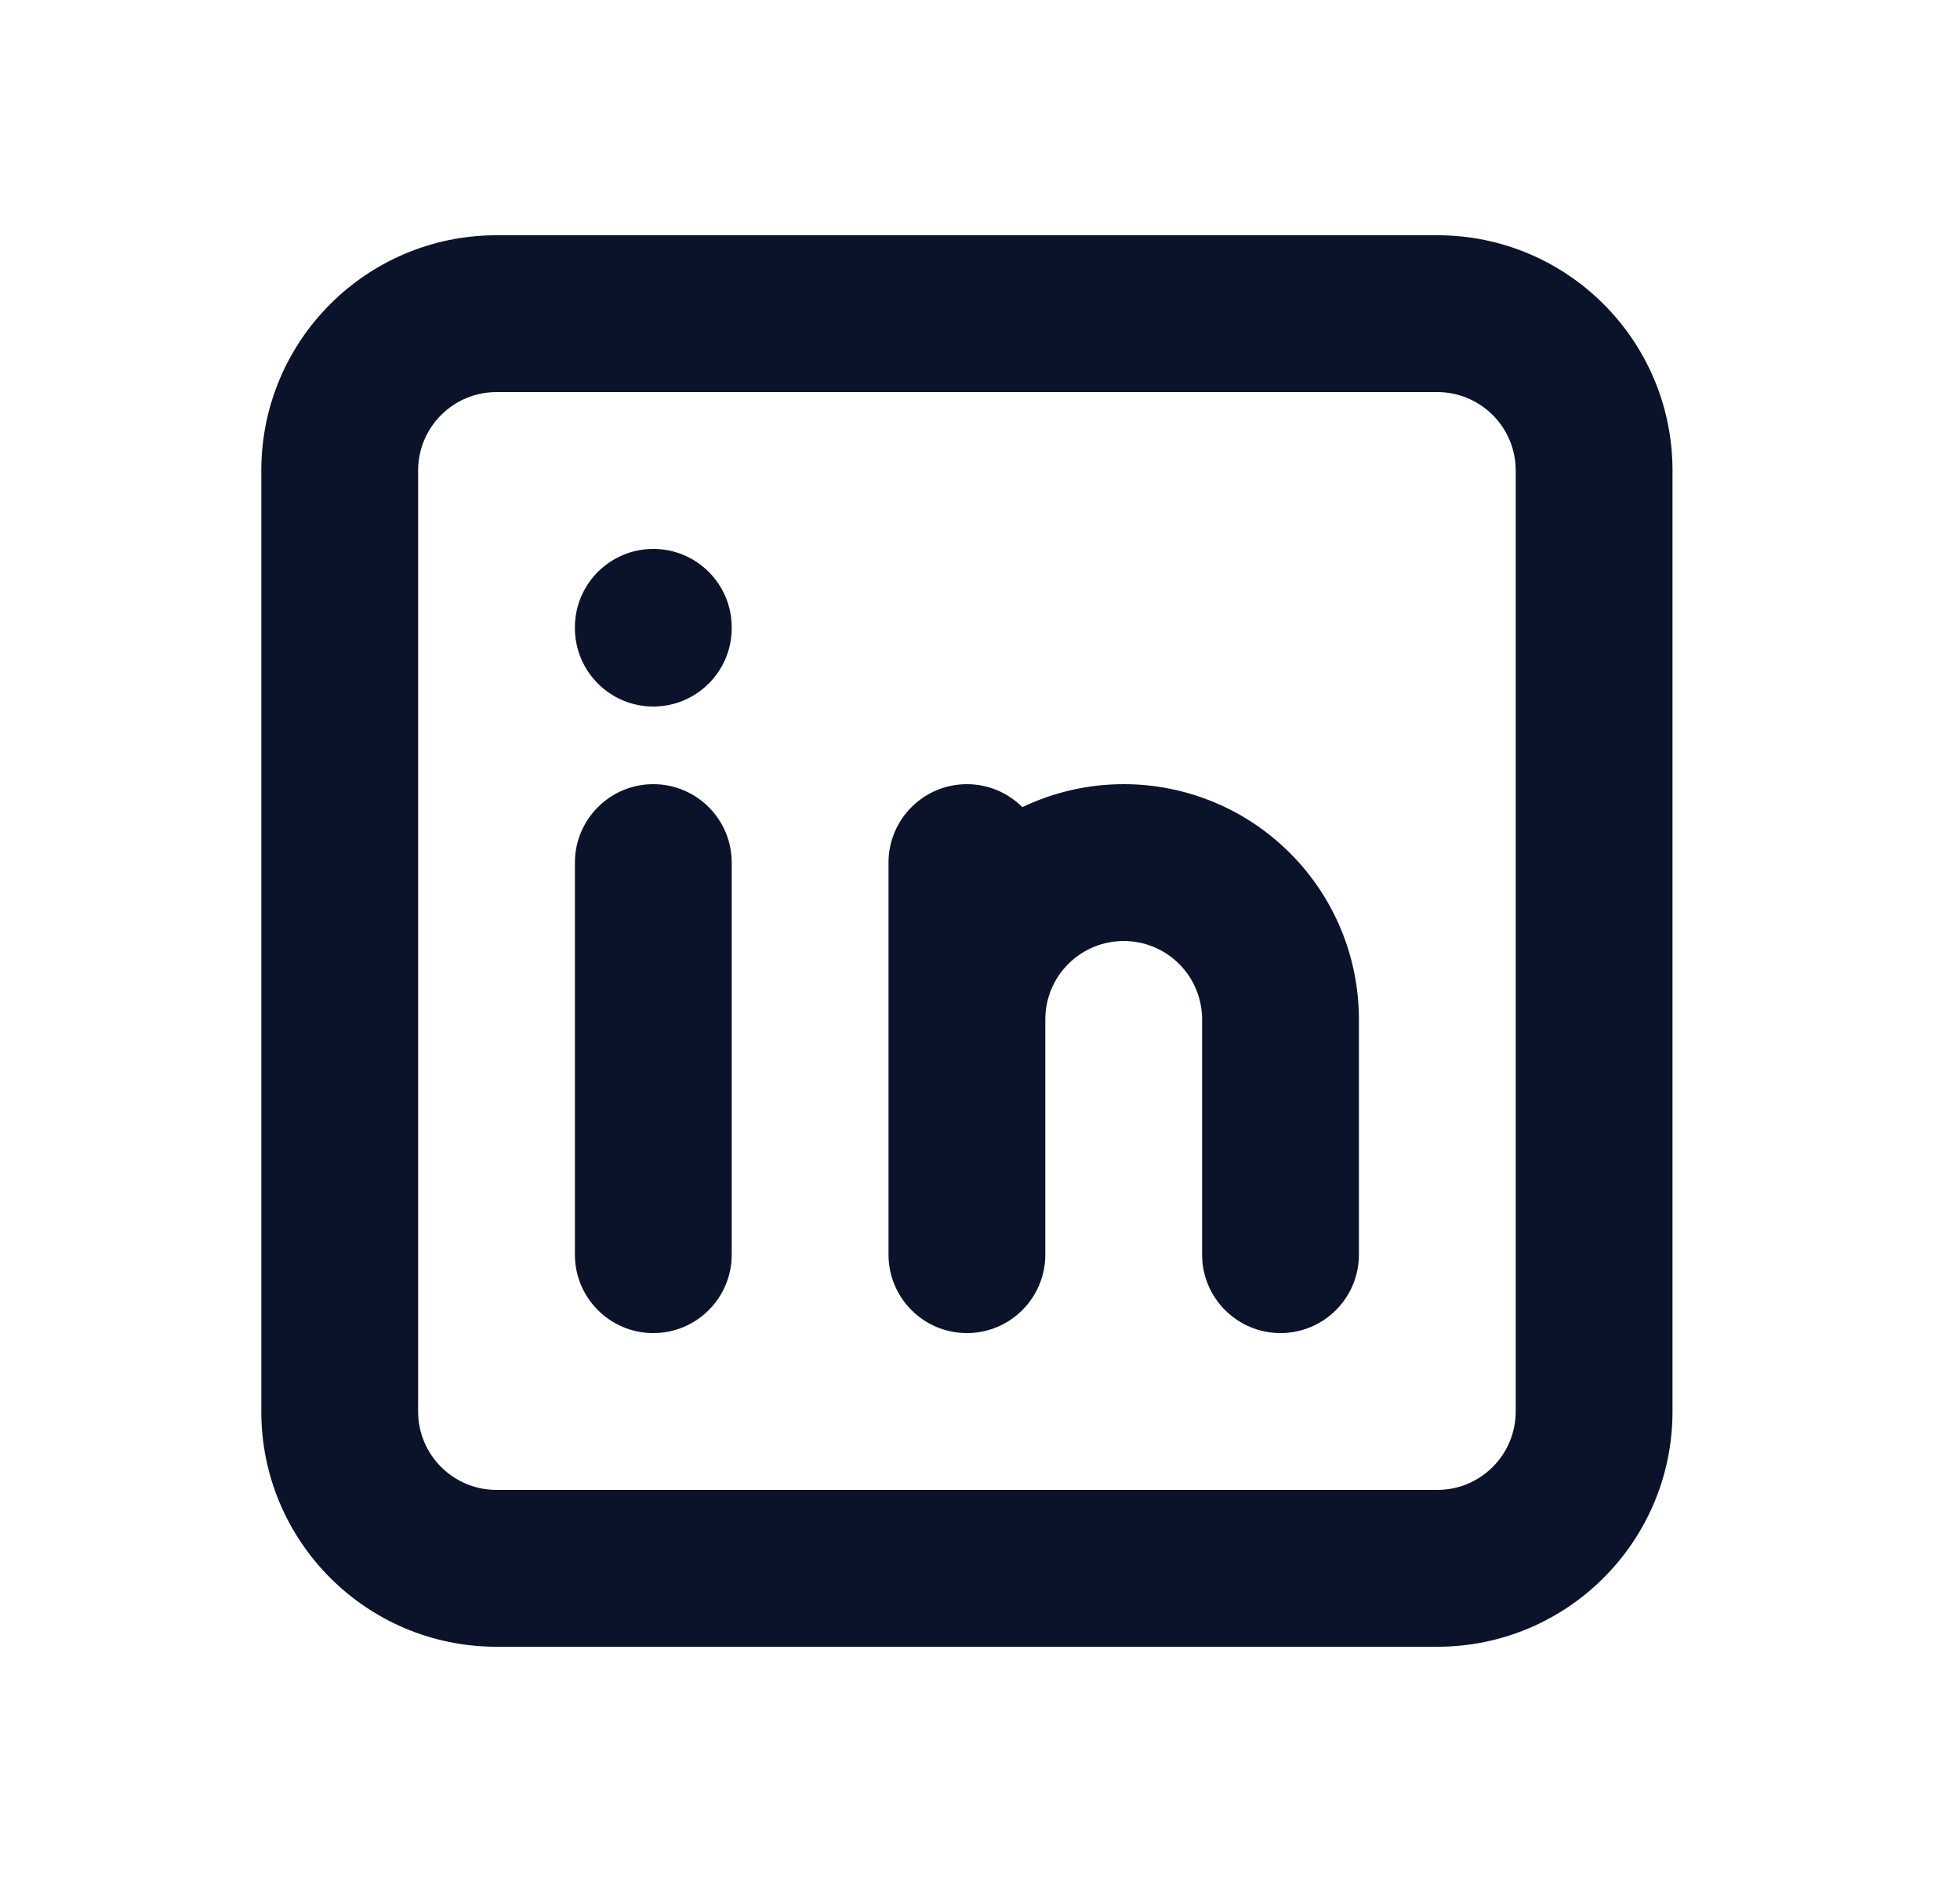 <svg width="25" height="24" viewBox="0 0 25 24" fill="none" xmlns="http://www.w3.org/2000/svg">
<path fill-rule="evenodd" clip-rule="evenodd" d="M6.333 5C5.781 5 5.333 5.448 5.333 6V18C5.333 18.552 5.781 19 6.333 19H18.333C18.885 19 19.333 18.552 19.333 18V6C19.333 5.448 18.885 5 18.333 5H6.333ZM3.333 6C3.333 4.343 4.676 3 6.333 3H18.333C19.99 3 21.333 4.343 21.333 6V18C21.333 19.657 19.99 21 18.333 21H6.333C4.676 21 3.333 19.657 3.333 18V6ZM8.333 7C8.885 7 9.333 7.448 9.333 8V8.01C9.333 8.562 8.885 9.01 8.333 9.01C7.781 9.01 7.333 8.562 7.333 8.01V8C7.333 7.448 7.781 7 8.333 7ZM8.333 10C8.885 10 9.333 10.448 9.333 11V16C9.333 16.552 8.885 17 8.333 17C7.781 17 7.333 16.552 7.333 16V11C7.333 10.448 7.781 10 8.333 10ZM11.333 16C11.333 16.552 11.781 17 12.333 17C12.885 17 13.333 16.552 13.333 16V13C13.333 12.735 13.438 12.48 13.626 12.293C13.813 12.105 14.068 12 14.333 12C14.598 12 14.853 12.105 15.04 12.293C15.228 12.48 15.333 12.735 15.333 13V16C15.333 16.552 15.781 17 16.333 17C16.885 17 17.333 16.552 17.333 16V13C17.333 12.204 17.017 11.441 16.454 10.879C15.892 10.316 15.129 10 14.333 10C13.881 10 13.44 10.102 13.04 10.293C12.859 10.112 12.609 10 12.333 10C11.781 10 11.333 10.448 11.333 11V16Z" fill="#0B132A"/>
</svg>
